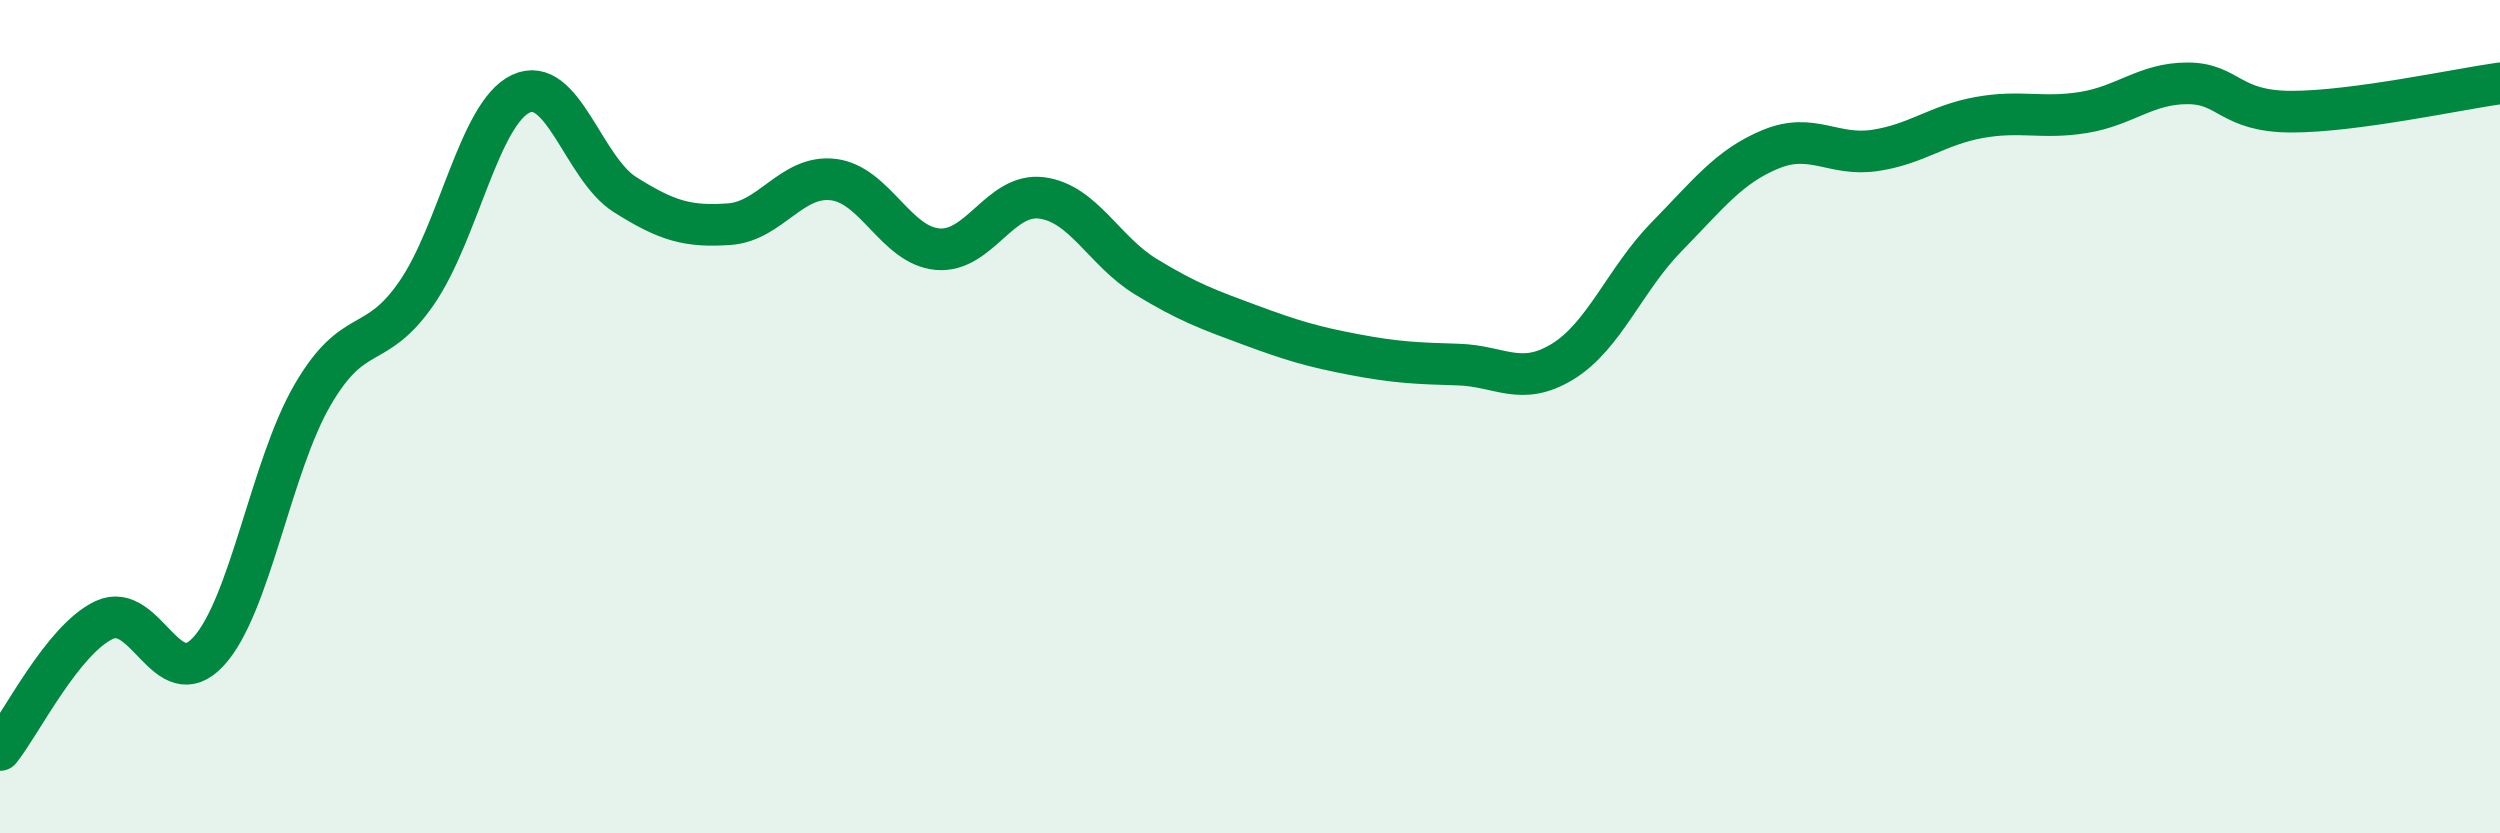 
    <svg width="60" height="20" viewBox="0 0 60 20" xmlns="http://www.w3.org/2000/svg">
      <path
        d="M 0,18 C 0.5,17.38 1.5,15.35 2.5,14.88 C 3.5,14.41 4,16.72 5,15.64 C 6,14.56 6.5,11.2 7.5,9.48 C 8.5,7.76 9,8.48 10,7.03 C 11,5.58 11.5,2.72 12.5,2.25 C 13.5,1.78 14,4.04 15,4.67 C 16,5.3 16.5,5.45 17.5,5.38 C 18.5,5.31 19,4.19 20,4.31 C 21,4.43 21.5,5.89 22.5,5.98 C 23.5,6.07 24,4.62 25,4.75 C 26,4.88 26.5,6.03 27.5,6.64 C 28.5,7.25 29,7.43 30,7.8 C 31,8.17 31.5,8.32 32.5,8.51 C 33.5,8.7 34,8.72 35,8.75 C 36,8.78 36.5,9.29 37.5,8.68 C 38.5,8.07 39,6.7 40,5.68 C 41,4.66 41.5,3.99 42.5,3.58 C 43.5,3.17 44,3.76 45,3.61 C 46,3.46 46.5,3 47.5,2.82 C 48.5,2.64 49,2.86 50,2.7 C 51,2.54 51.5,2 52.5,2 C 53.5,2 53.5,2.68 55,2.68 C 56.5,2.68 59,2.14 60,2L60 20L0 20Z"
        fill="#008740"
        opacity="0.1"
        stroke-linecap="round"
        stroke-linejoin="round"
      />
      <path
        d="M 0,18 C 0.5,17.38 1.5,15.35 2.5,14.88 C 3.5,14.41 4,16.72 5,15.64 C 6,14.56 6.5,11.2 7.5,9.48 C 8.5,7.76 9,8.48 10,7.03 C 11,5.58 11.5,2.72 12.5,2.25 C 13.5,1.78 14,4.04 15,4.67 C 16,5.3 16.5,5.45 17.5,5.38 C 18.5,5.31 19,4.19 20,4.31 C 21,4.43 21.5,5.89 22.5,5.98 C 23.5,6.07 24,4.62 25,4.75 C 26,4.88 26.5,6.03 27.5,6.64 C 28.5,7.25 29,7.43 30,7.8 C 31,8.17 31.5,8.32 32.5,8.51 C 33.5,8.7 34,8.72 35,8.75 C 36,8.78 36.5,9.29 37.5,8.68 C 38.5,8.07 39,6.7 40,5.68 C 41,4.66 41.5,3.99 42.5,3.58 C 43.5,3.17 44,3.76 45,3.61 C 46,3.46 46.5,3 47.5,2.82 C 48.5,2.64 49,2.86 50,2.7 C 51,2.54 51.5,2 52.5,2 C 53.5,2 53.5,2.68 55,2.68 C 56.5,2.68 59,2.14 60,2"
        stroke="#008740"
        stroke-width="1"
        fill="none"
        stroke-linecap="round"
        stroke-linejoin="round"
      />
    </svg>
  